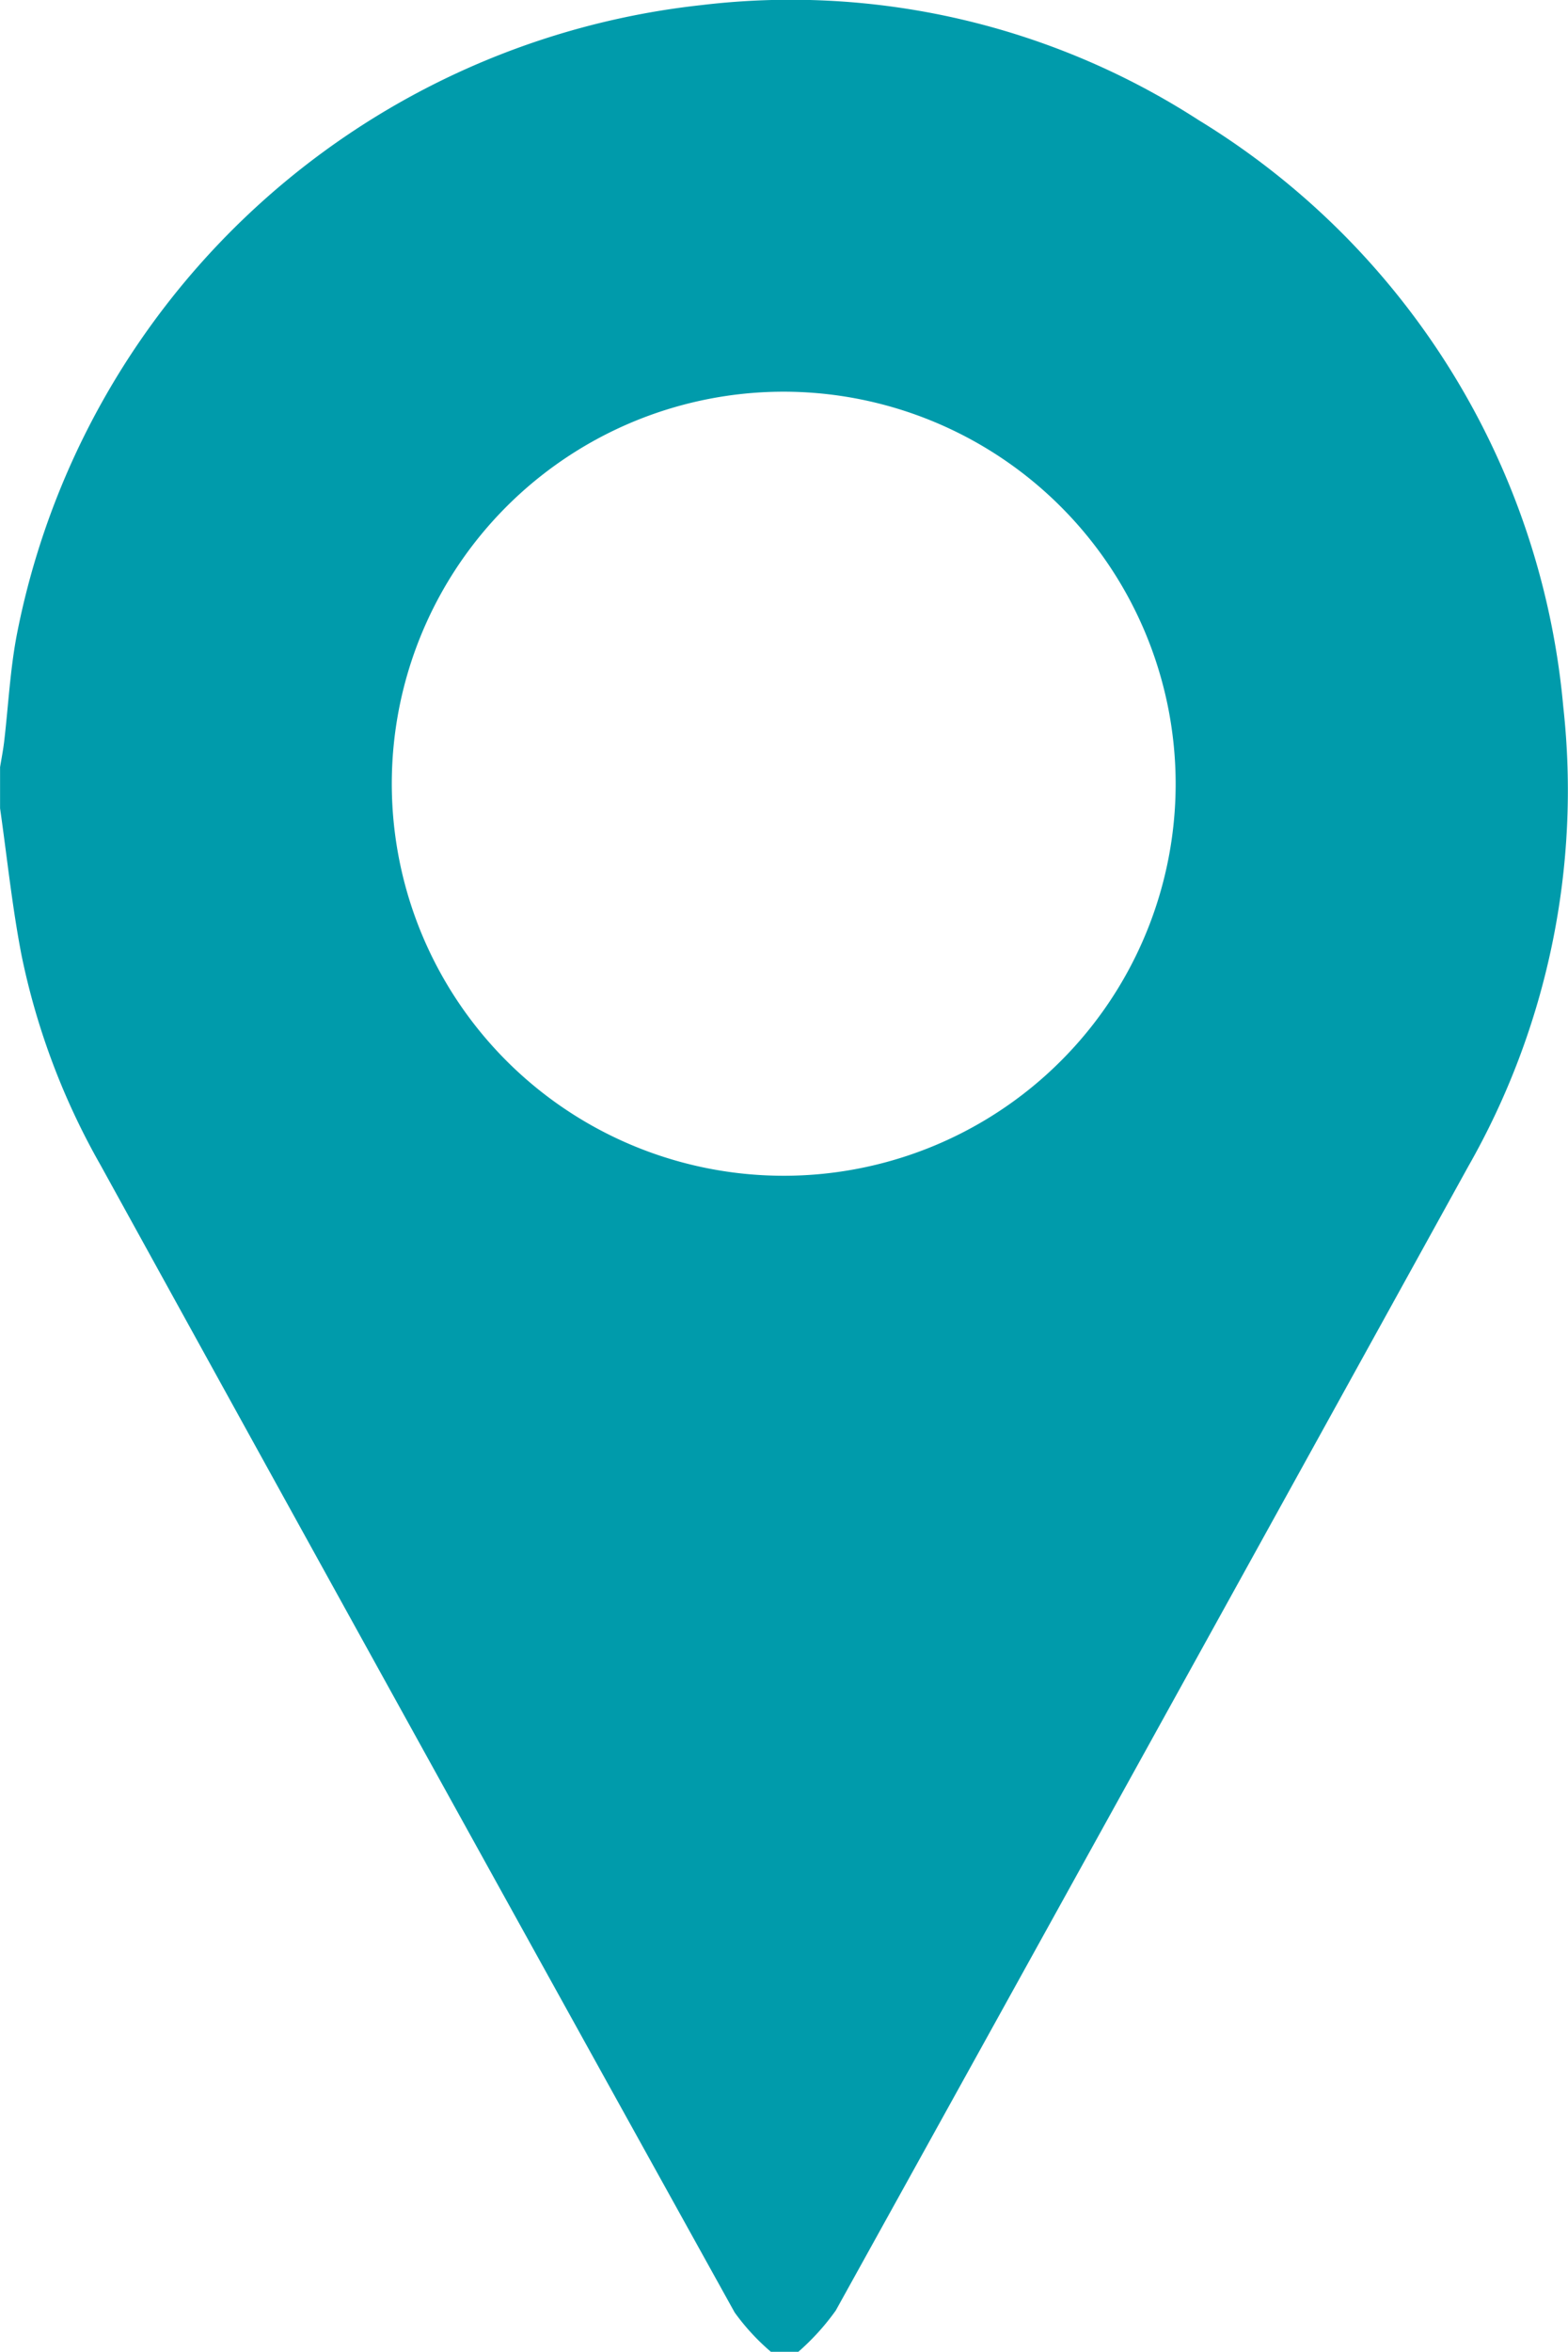 <svg xmlns="http://www.w3.org/2000/svg" width="22.848" height="34.26" viewBox="0 0 22.848 34.26">
  <path id="Path_59" data-name="Path 59" d="M4662.026,950.649h-.4a3.259,3.259,0,0,1-.528-.573q-4.633-8.353-9.243-16.72a10.384,10.384,0,0,1-1.148-3.05c-.137-.708-.211-1.428-.313-2.142v-.6c.02-.119.043-.239.058-.359.063-.53.088-1.068.19-1.59a11.426,11.426,0,0,1,9.974-9.152,10.948,10.948,0,0,1,7.243,1.676,11.184,11.184,0,0,1,5.313,8.545,11.069,11.069,0,0,1-1.386,6.7q-4.6,8.334-9.215,16.664A3.494,3.494,0,0,1,4662.026,950.649Zm-.211-28.554a5.711,5.711,0,1,0,5.709,5.692A5.717,5.717,0,0,0,4661.815,922.095Z" transform="translate(-4650.393 -916.389)" fill="#009bab"/>
</svg>
